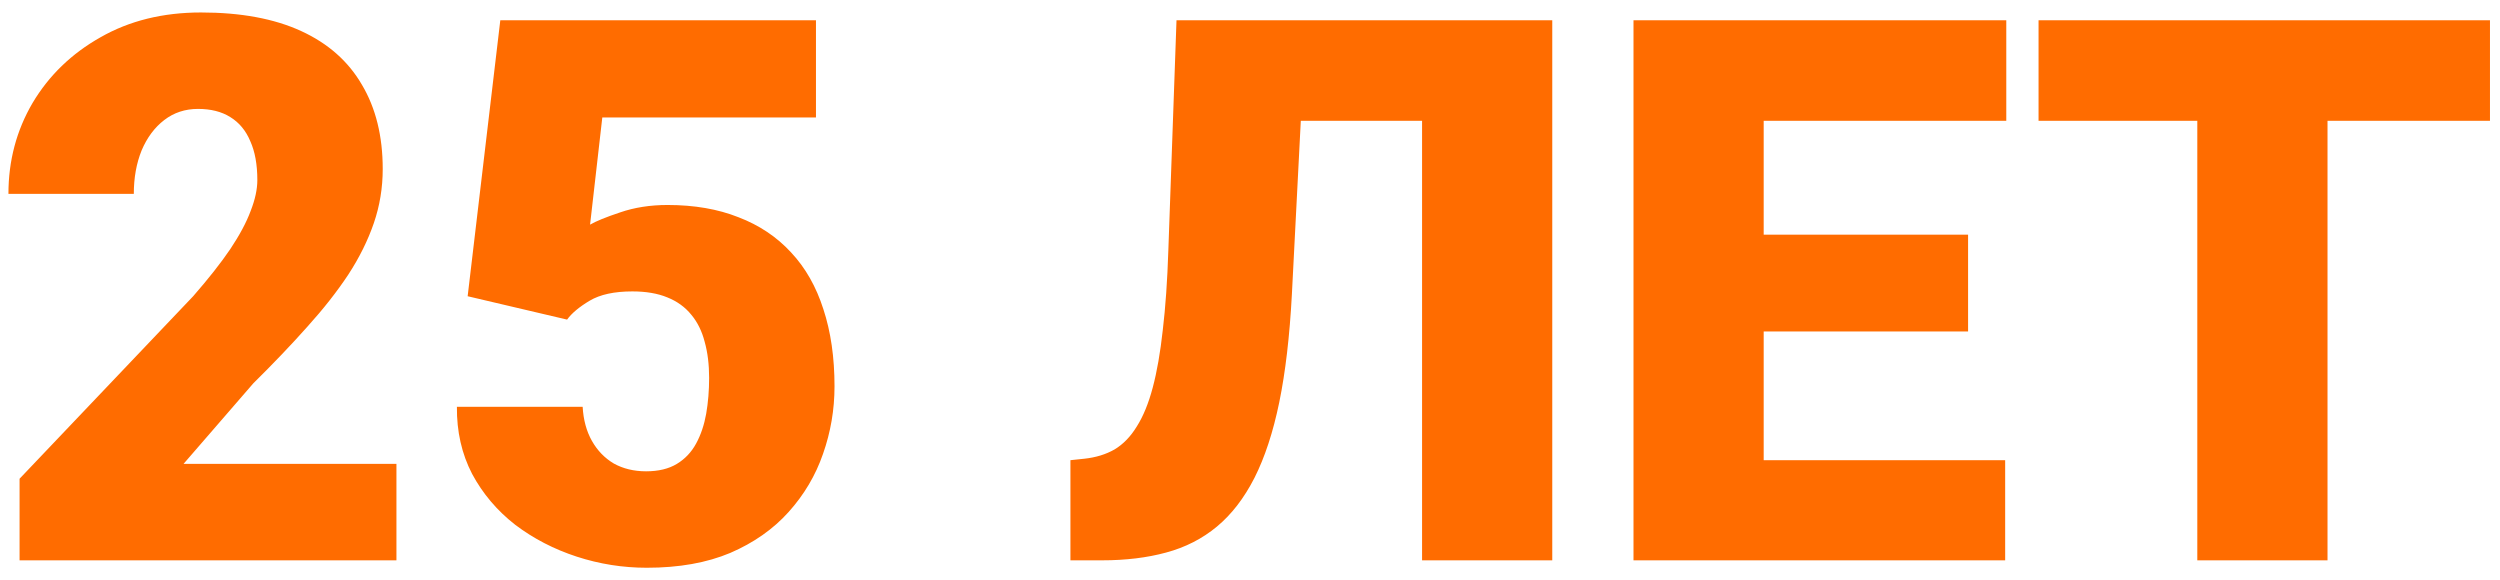 <?xml version="1.0" encoding="UTF-8"?> <svg xmlns="http://www.w3.org/2000/svg" width="181" height="42" viewBox="0 0 181 42" fill="none"> <path d="M28.702 33.586V40.568H1.417V34.66L13.985 21.447C15.095 20.176 15.991 19.039 16.671 18.037C17.351 17.016 17.844 16.094 18.148 15.271C18.47 14.447 18.631 13.704 18.631 13.041C18.631 11.914 18.461 10.974 18.121 10.222C17.799 9.452 17.315 8.87 16.671 8.476C16.044 8.082 15.265 7.885 14.335 7.885C13.403 7.885 12.589 8.154 11.891 8.691C11.192 9.228 10.646 9.962 10.252 10.893C9.876 11.824 9.688 12.871 9.688 14.035H0.611C0.611 11.636 1.193 9.443 2.357 7.456C3.539 5.468 5.177 3.884 7.271 2.702C9.366 1.503 11.792 0.903 14.549 0.903C17.432 0.903 19.849 1.35 21.8 2.246C23.752 3.141 25.22 4.439 26.205 6.14C27.207 7.823 27.709 9.855 27.709 12.236C27.709 13.597 27.494 14.903 27.064 16.157C26.634 17.41 26.017 18.654 25.211 19.89C24.405 21.107 23.421 22.36 22.257 23.649C21.111 24.939 19.804 26.308 18.336 27.758L13.287 33.586H28.702ZM41.056 23.139L33.858 21.447L36.222 1.467H59.076V8.503H43.607L42.721 16.264C43.15 16.014 43.876 15.718 44.896 15.378C45.934 15.02 47.08 14.841 48.334 14.841C50.267 14.841 51.977 15.136 53.463 15.727C54.967 16.3 56.238 17.15 57.276 18.278C58.315 19.388 59.094 20.758 59.613 22.387C60.15 24.016 60.419 25.878 60.419 27.973C60.419 29.656 60.141 31.285 59.586 32.861C59.049 34.419 58.216 35.824 57.088 37.077C55.978 38.312 54.573 39.297 52.872 40.031C51.171 40.747 49.157 41.105 46.83 41.105C45.093 41.105 43.401 40.837 41.754 40.3C40.107 39.763 38.621 38.993 37.296 37.99C35.989 36.97 34.95 35.743 34.181 34.311C33.429 32.861 33.062 31.241 33.08 29.45H42.184C42.237 30.399 42.461 31.223 42.855 31.921C43.249 32.619 43.777 33.165 44.44 33.559C45.12 33.935 45.899 34.123 46.776 34.123C47.671 34.123 48.414 33.944 49.005 33.586C49.596 33.228 50.061 32.736 50.401 32.109C50.742 31.482 50.983 30.766 51.127 29.96C51.27 29.137 51.341 28.269 51.341 27.355C51.341 26.389 51.234 25.52 51.019 24.75C50.822 23.981 50.5 23.327 50.052 22.79C49.605 22.235 49.023 21.814 48.307 21.528C47.608 21.241 46.767 21.098 45.782 21.098C44.475 21.098 43.446 21.322 42.694 21.77C41.942 22.217 41.396 22.674 41.056 23.139ZM106.019 1.467V8.745H85.824V1.467H106.019ZM112.384 1.467V40.568H102.958V1.467H112.384ZM85.179 1.467H94.552L93.531 21.34C93.37 24.348 93.066 26.944 92.618 29.128C92.171 31.294 91.571 33.12 90.819 34.606C90.067 36.075 89.163 37.247 88.106 38.124C87.05 39.002 85.824 39.628 84.427 40.004C83.049 40.38 81.5 40.568 79.781 40.568H77.499V33.317L78.519 33.21C79.343 33.12 80.068 32.897 80.694 32.539C81.321 32.163 81.858 31.608 82.306 30.873C82.771 30.14 83.156 29.2 83.46 28.054C83.765 26.908 84.007 25.52 84.186 23.891C84.382 22.244 84.517 20.319 84.588 18.117L85.179 1.467ZM145.174 33.317V40.568H124.334V33.317H145.174ZM127.691 1.467V40.568H118.265V1.467H127.691ZM142.489 16.989V23.998H124.334V16.989H142.489ZM145.255 1.467V8.745H124.334V1.467H145.255ZM168.512 1.467V40.568H159.085V1.467H168.512ZM180.274 1.467V8.745H147.591V1.467H180.274Z" fill="#FF6C00"></path> </svg> 